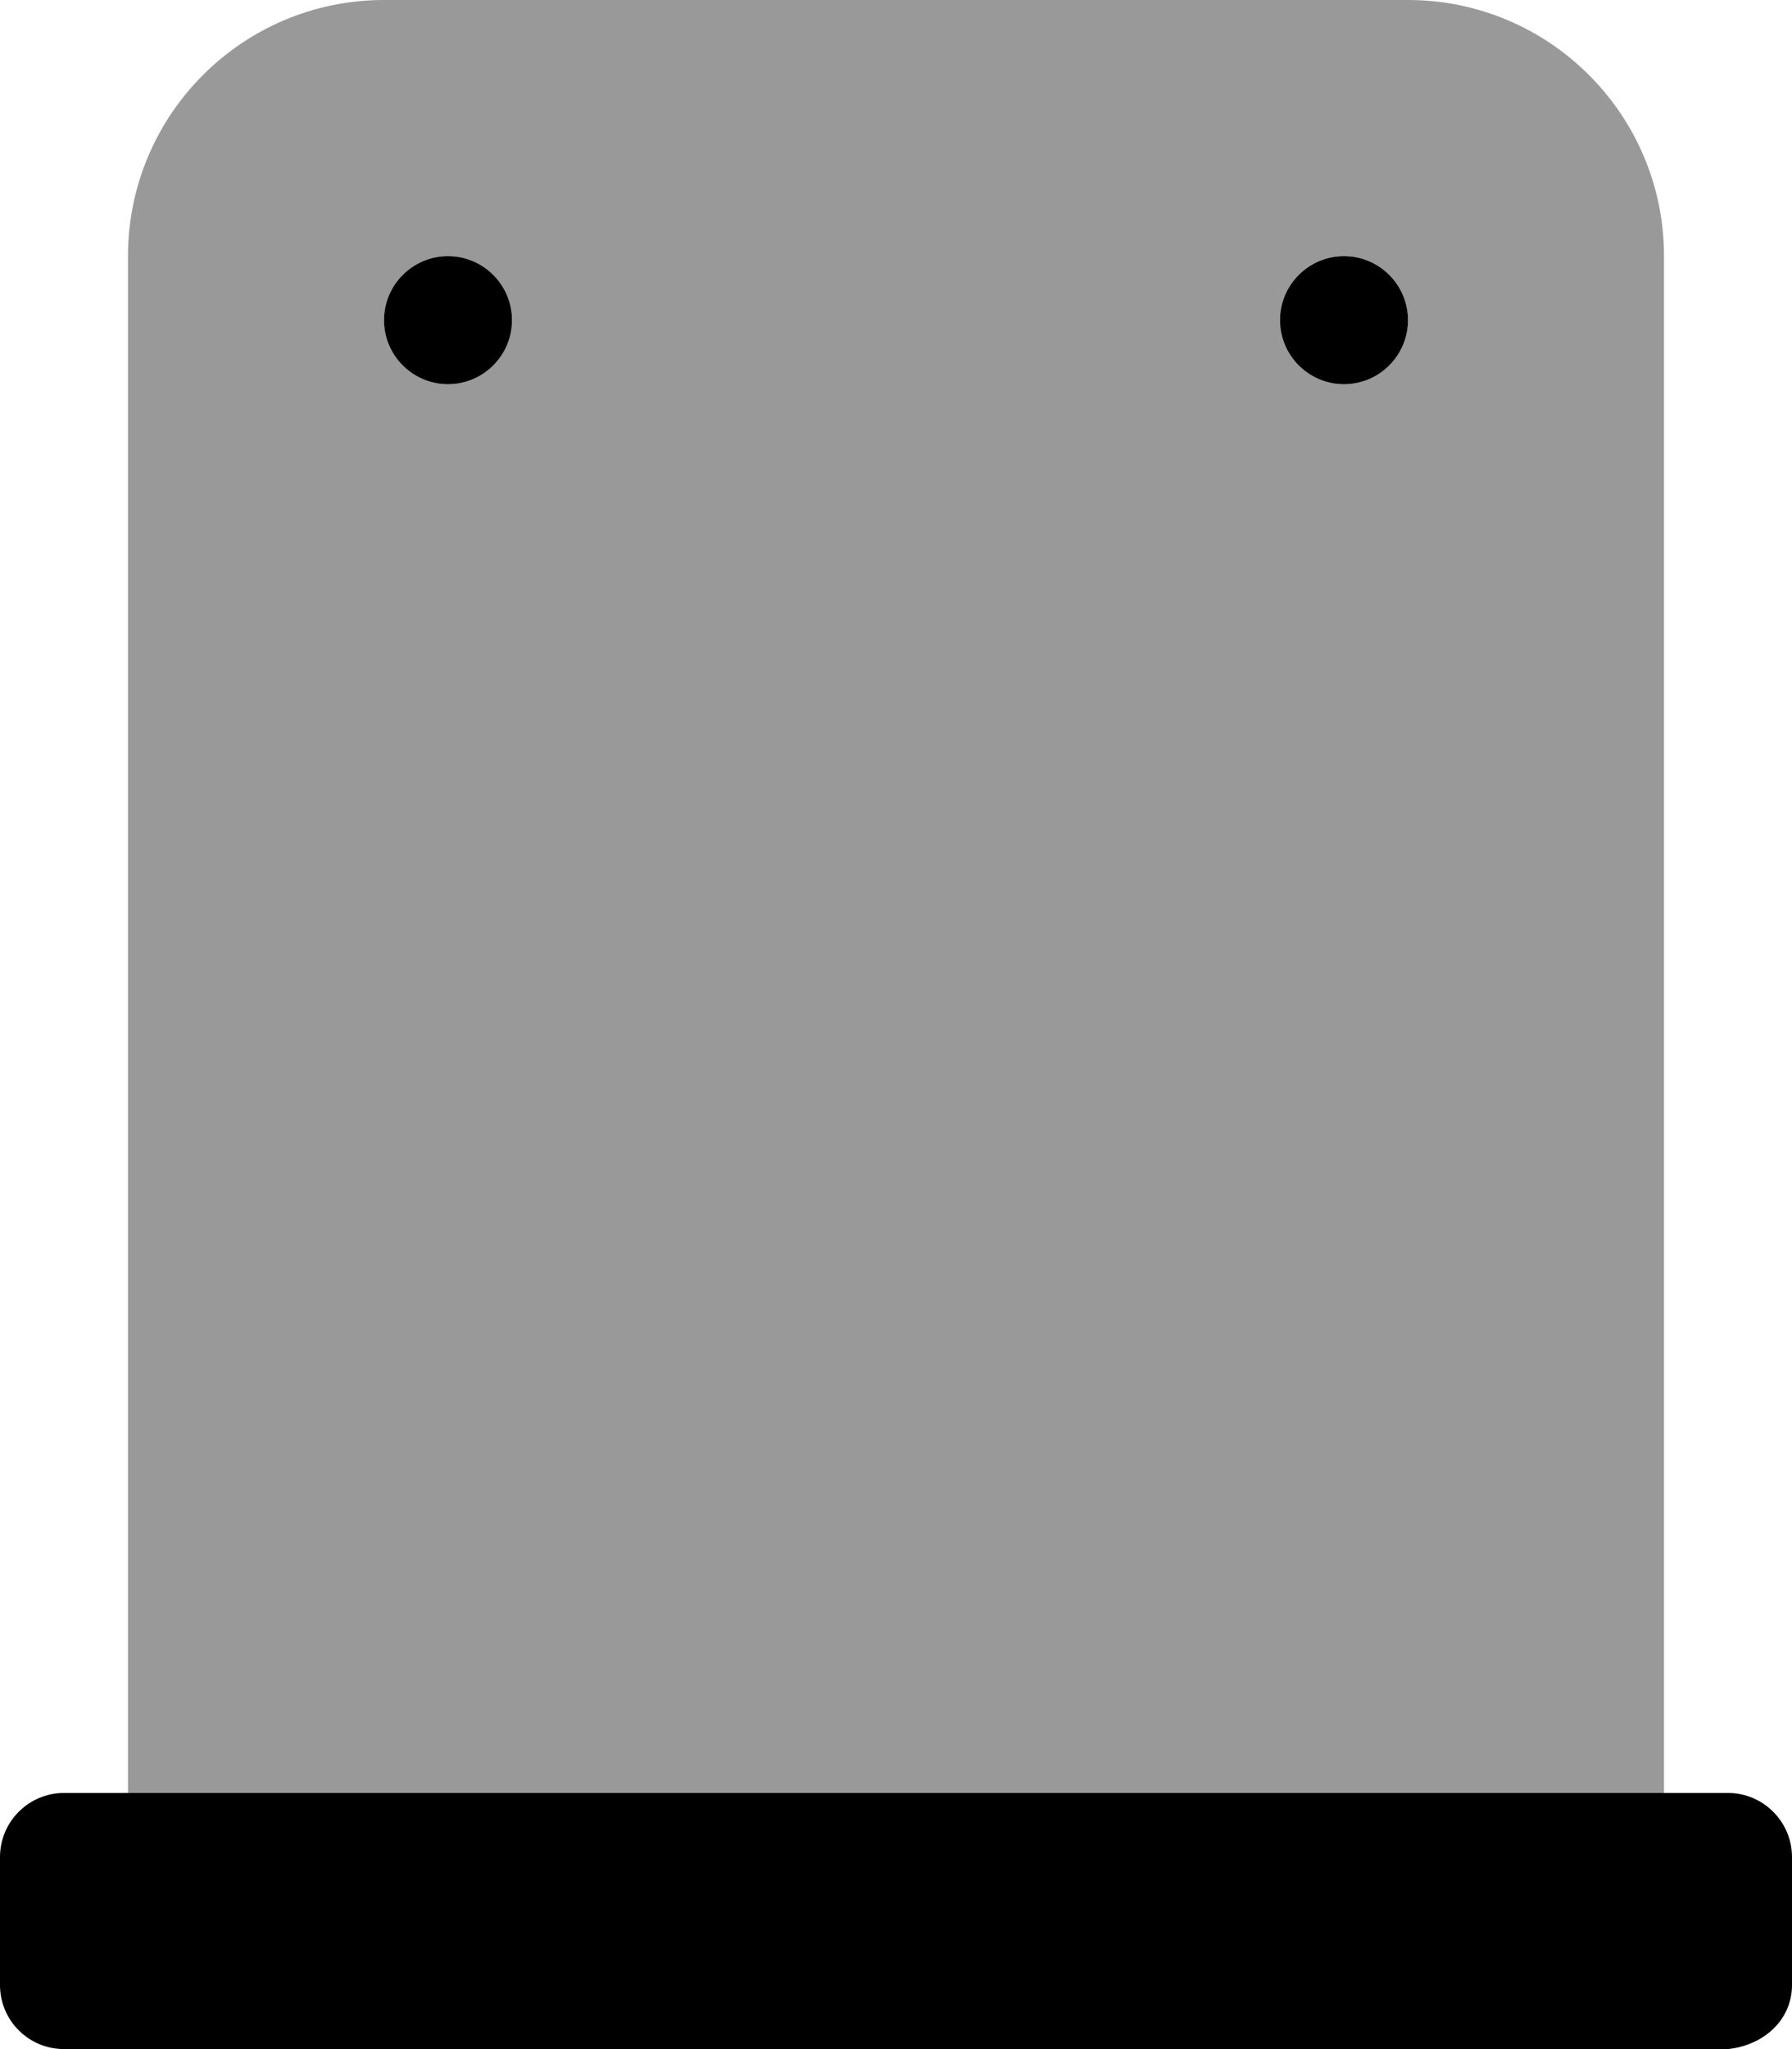 <svg xmlns="http://www.w3.org/2000/svg" viewBox="0 0 448 512"><!--! Font Awesome Pro 6.2.0 by @fontawesome - https://fontawesome.com License - https://fontawesome.com/license (Commercial License) Copyright 2022 Fonticons, Inc. --><defs><style>.fa-secondary{opacity:.4}</style></defs><path class="fa-primary" d="M432 448h-416C7.164 448 0 455.2 0 464v32c0 8.836 7.151 15.99 15.99 15.99h416C440.8 511.1 448 504.8 448 496v-32C448 455.2 440.8 448 432 448zM112 96C120.8 96 128 88.84 128 80C128 71.16 120.8 64 112 64S96 71.16 96 80C96 88.84 103.2 96 112 96zM336 96C344.8 96 352 88.84 352 80C352 71.16 344.8 64 336 64S320 71.16 320 80C320 88.84 327.2 96 336 96z"/><path class="fa-secondary" d="M352 0H96C60.65 0 32 28.65 32 64v384h384V64C416 28.65 387.3 0 352 0zM112 96C103.2 96 96 88.84 96 80C96 71.16 103.2 64 112 64S128 71.16 128 80C128 88.84 120.8 96 112 96zM336 96C327.2 96 320 88.84 320 80C320 71.16 327.2 64 336 64S352 71.16 352 80C352 88.84 344.8 96 336 96z"/></svg>